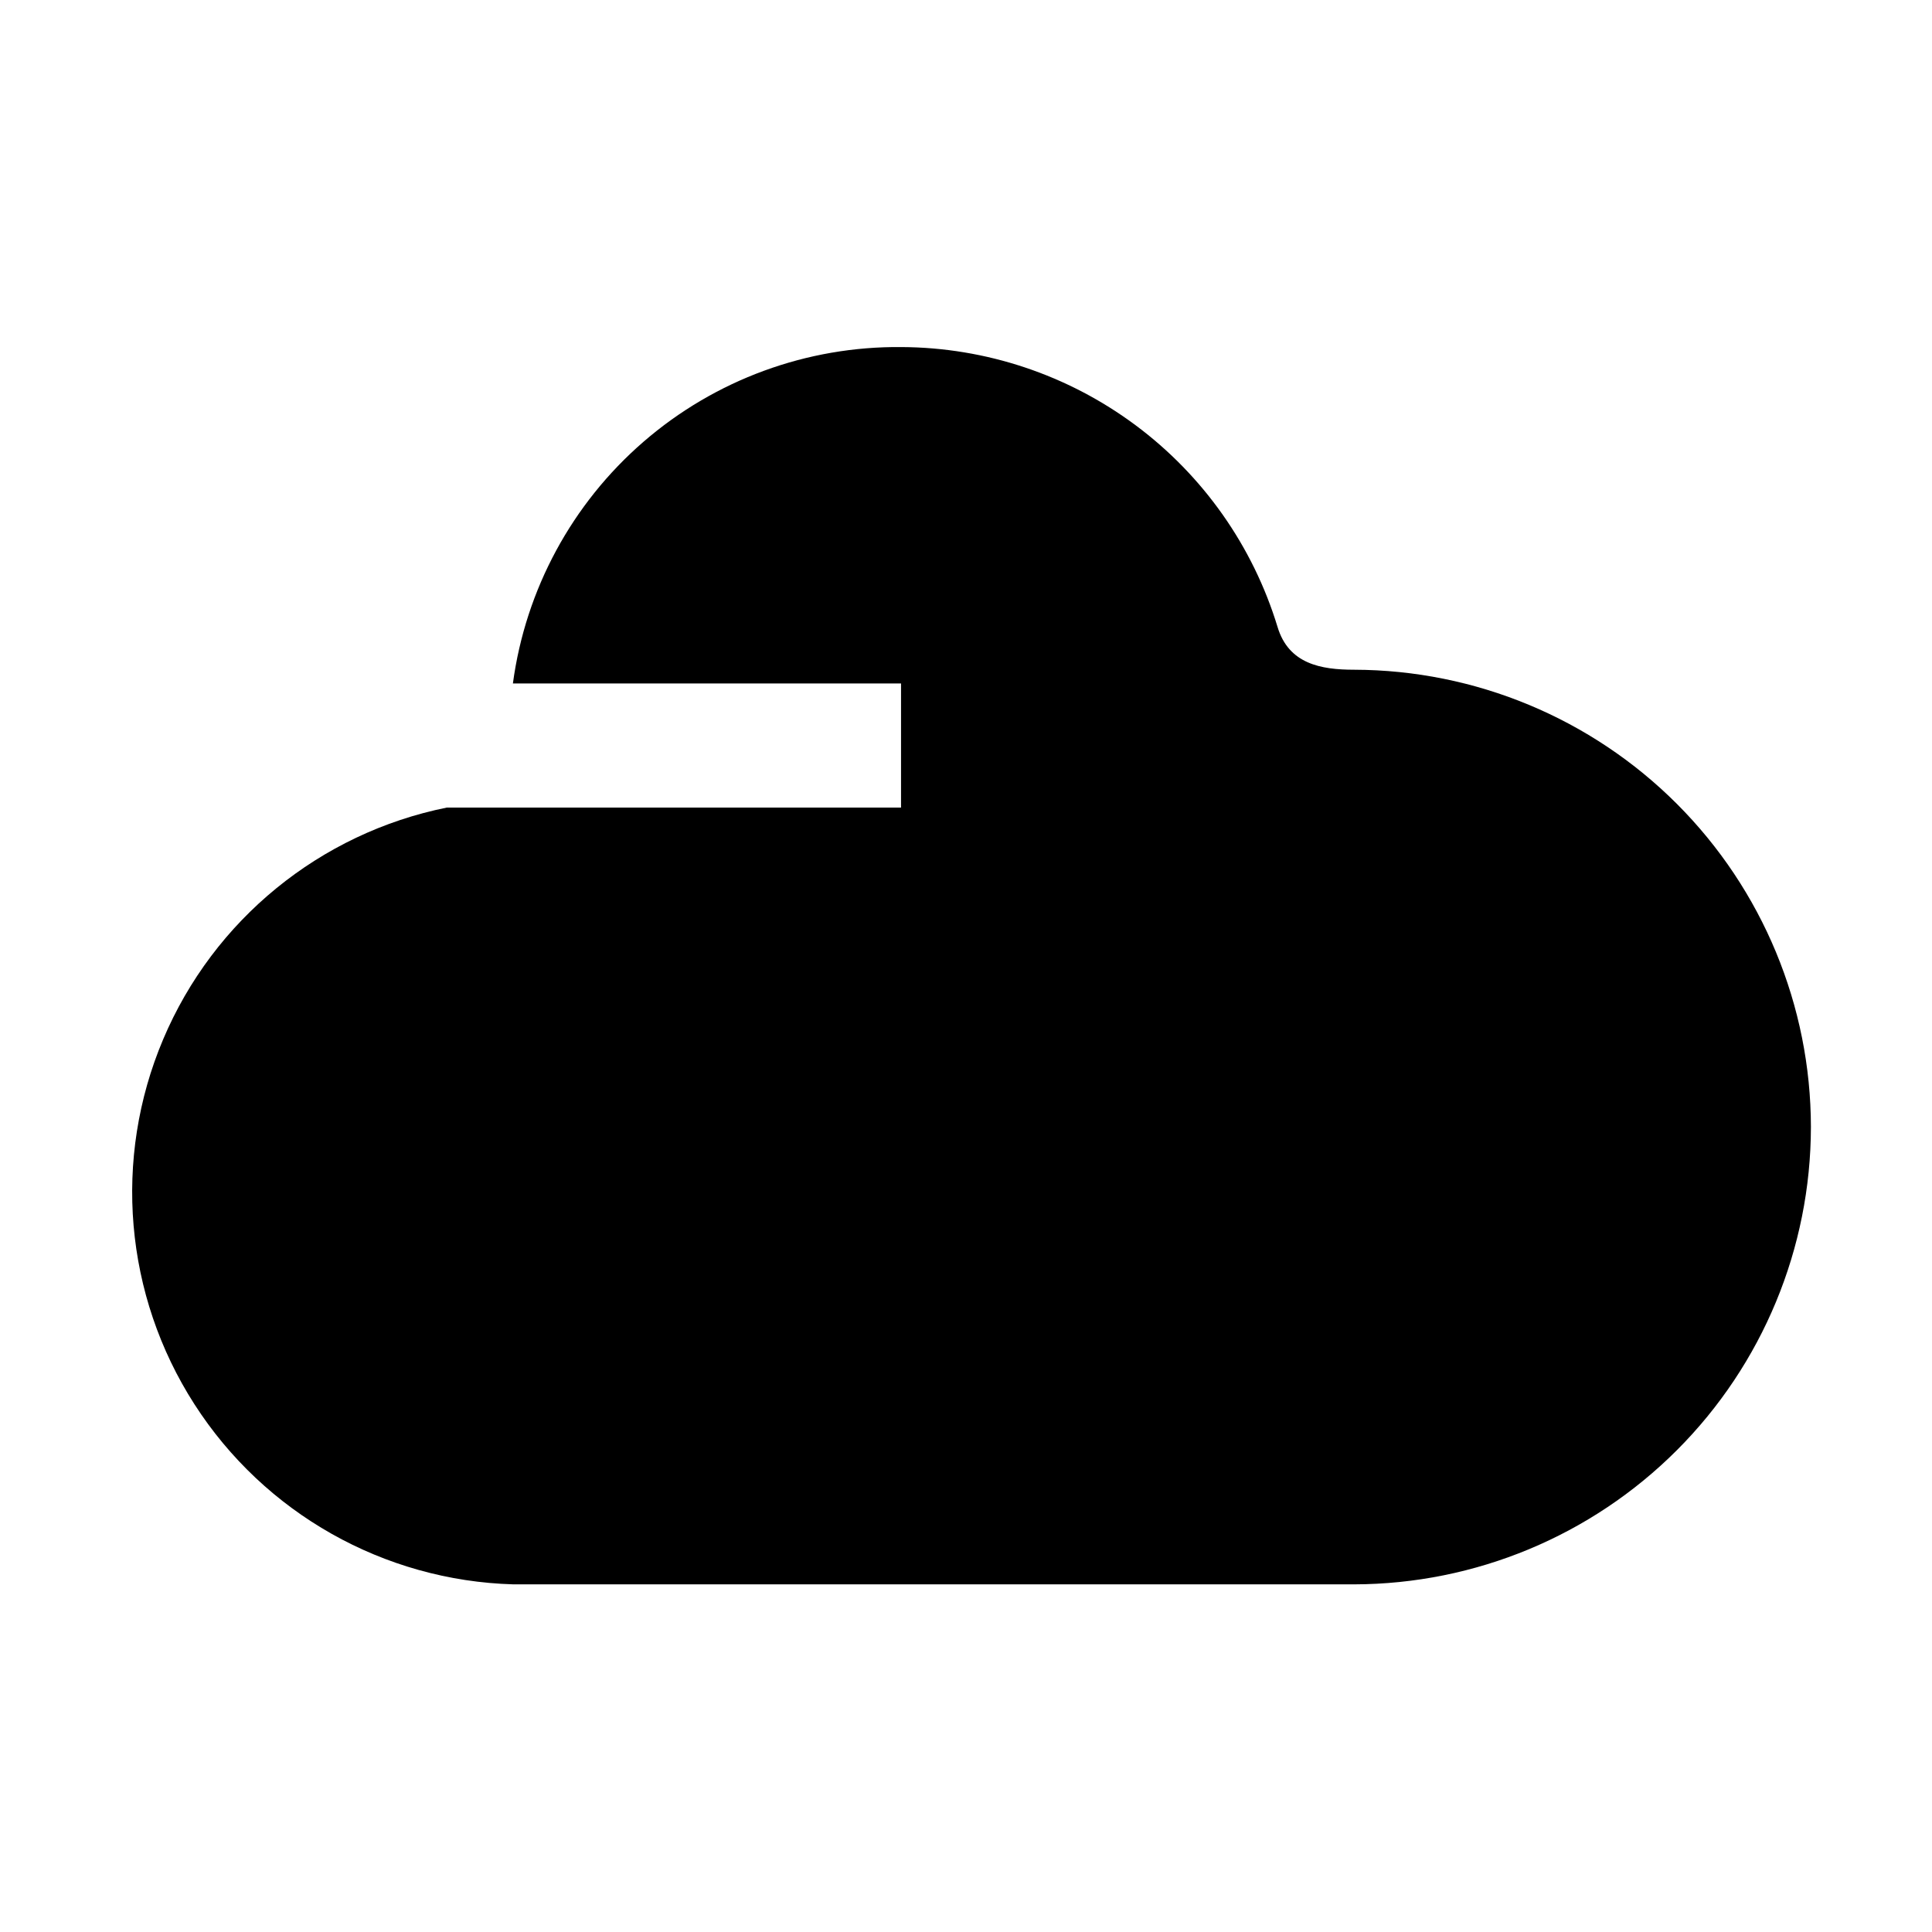 <?xml version="1.0" encoding="UTF-8"?>
<!-- The Best Svg Icon site in the world: iconSvg.co, Visit us! https://iconsvg.co -->
<svg fill="#000000" width="800px" height="800px" version="1.1" viewBox="144 144 512 512" xmlns="http://www.w3.org/2000/svg">
 <path d="m623.91 442.68c-0.039 32.105-12.797 62.891-35.488 85.605-22.691 22.715-53.461 35.512-85.566 35.586h-222.8c-34.328-0.973-65.965-18.836-84.527-47.73-18.566-28.891-21.668-65.09-8.285-96.719 13.379-31.629 41.516-54.613 75.18-61.41h120.36v-32.891h-102.86c3.344-24.863 15.656-47.648 34.629-64.066 18.969-16.418 43.285-25.336 68.371-25.078 22.352 0.105 44.082 7.363 62.012 20.711 17.93 13.344 31.117 32.078 37.629 53.461 2.938 9.797 11.477 11.336 20.293 11.336 32.105 0.074 62.875 12.871 85.566 35.586 22.691 22.719 35.449 53.5 35.488 85.609z" fill-rule="evenodd"/>
</svg>